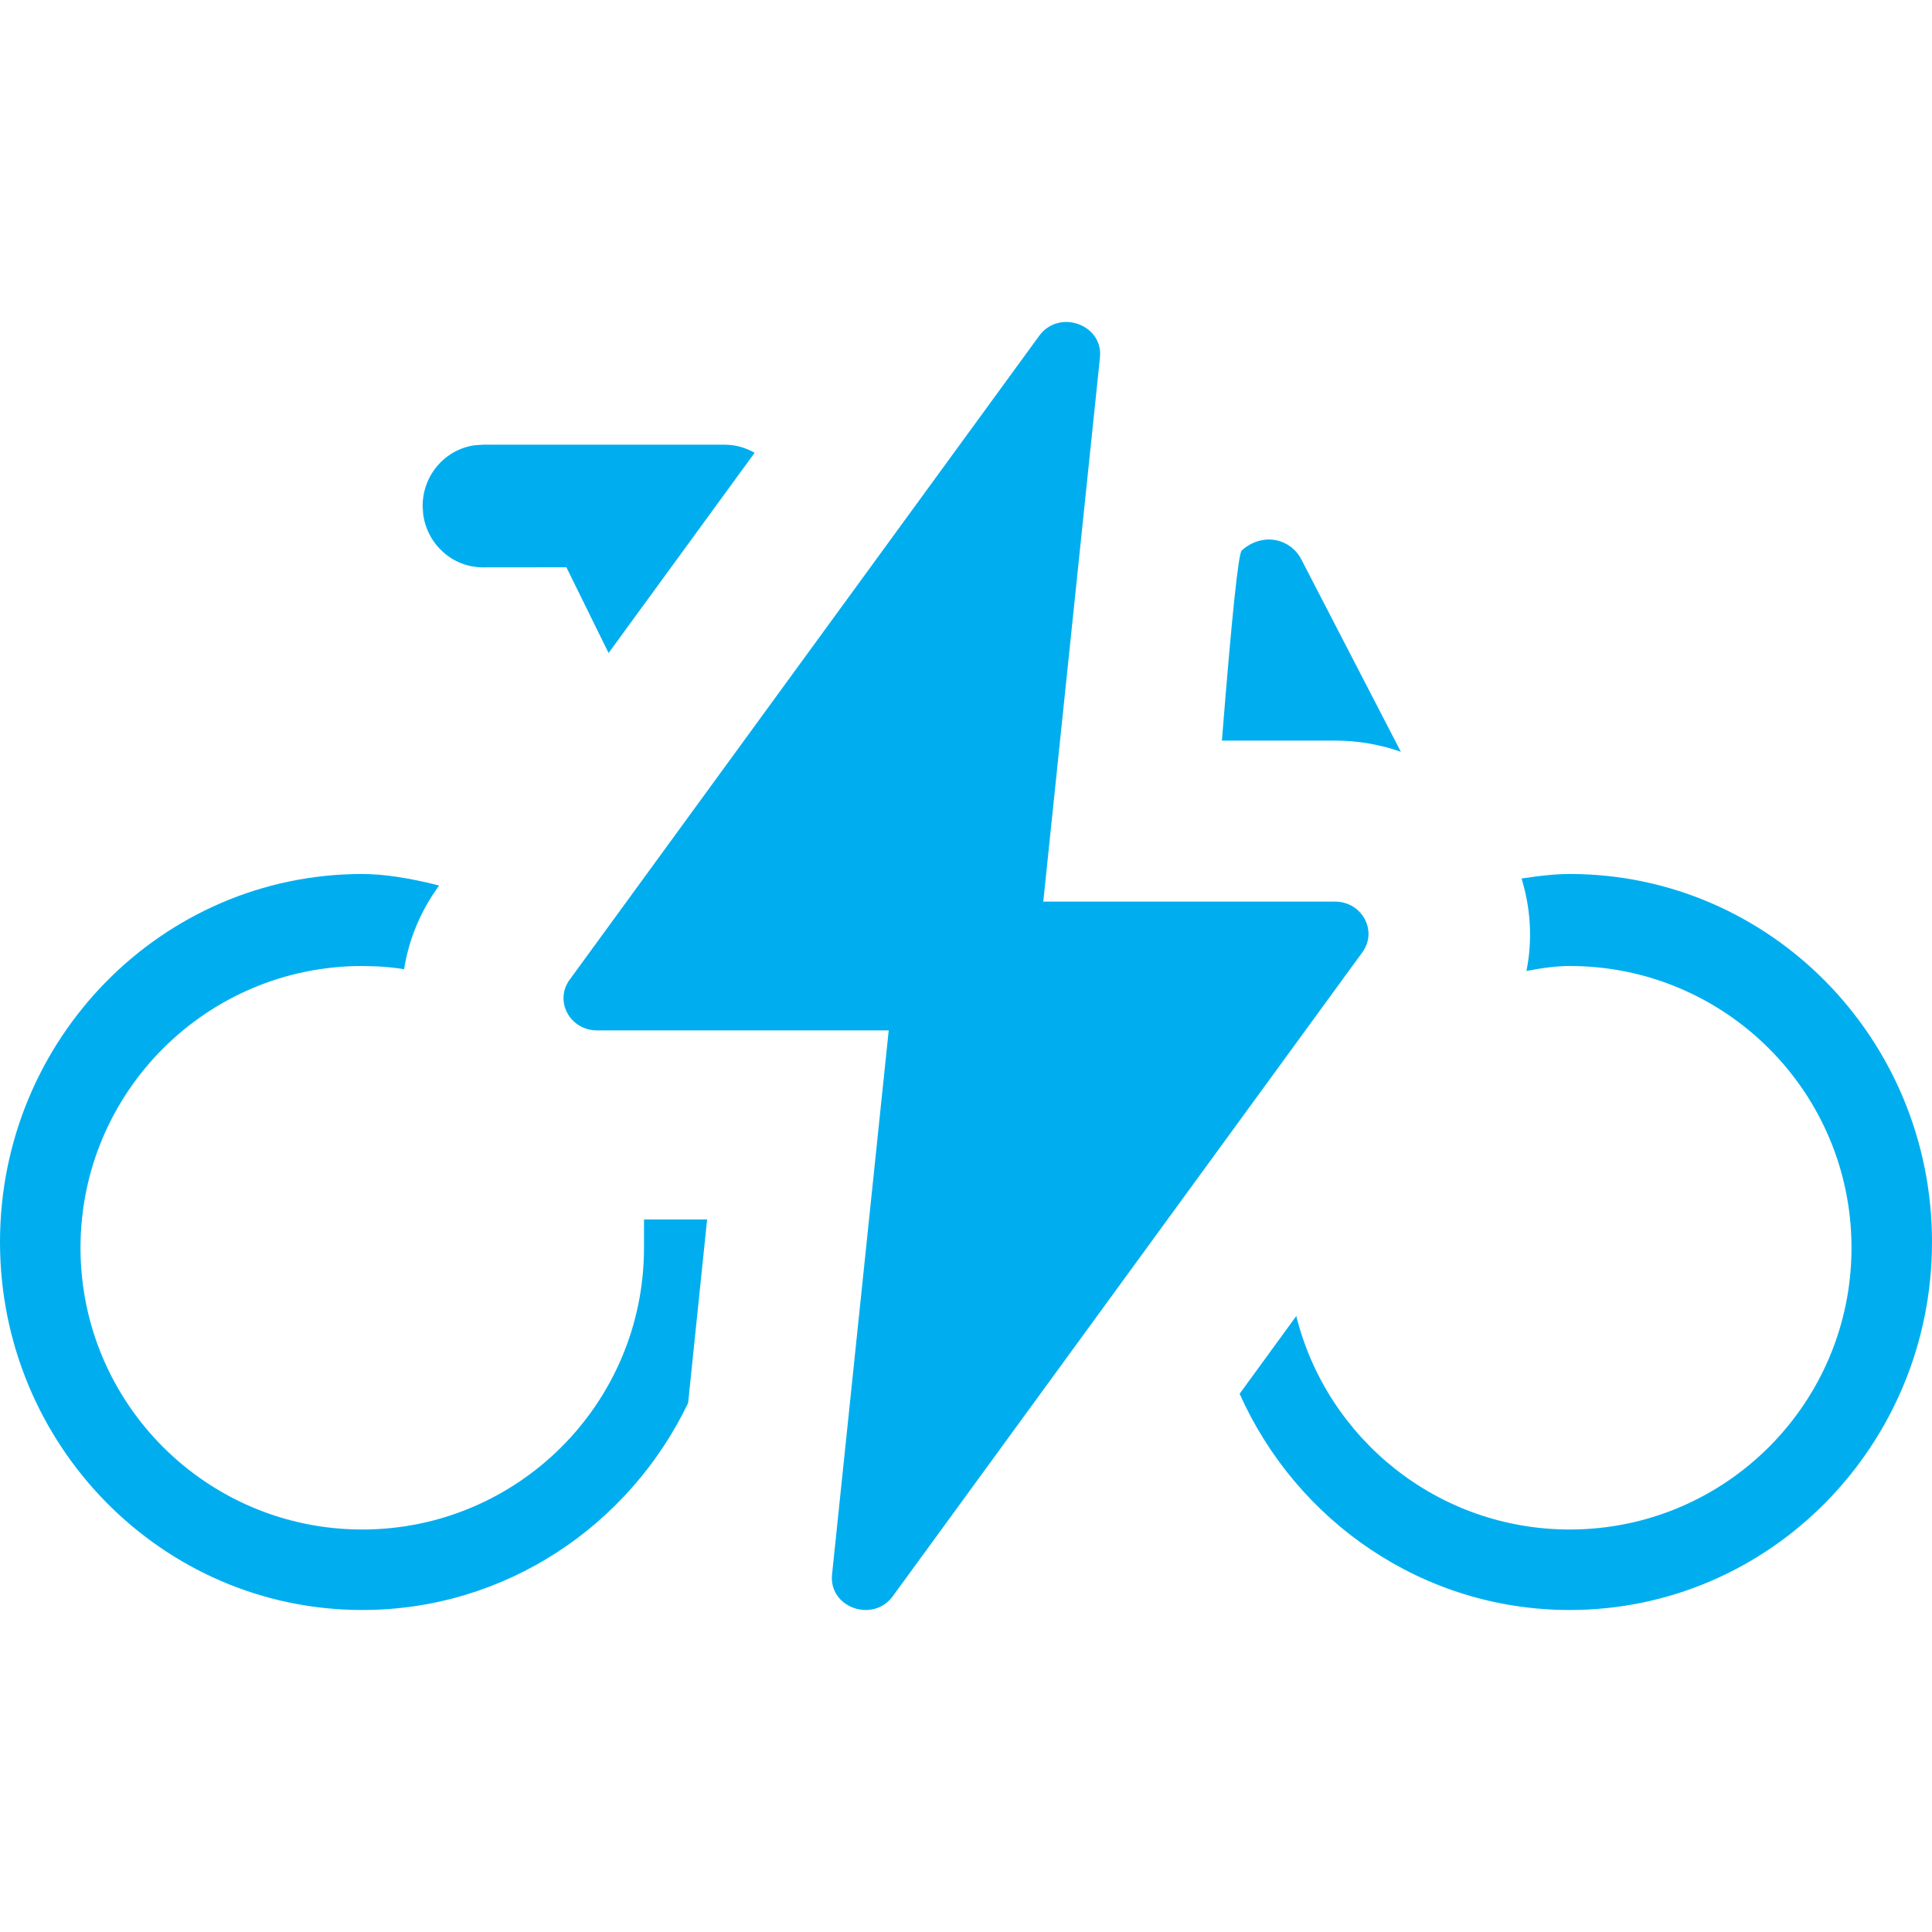 <?xml version="1.0" encoding="UTF-8"?>
<svg width="24px" height="24px" viewBox="0 0 24 24" version="1.1" xmlns="http://www.w3.org/2000/svg" xmlns:xlink="http://www.w3.org/1999/xlink">
    <title>01 Default/E-Bike</title>
    <g id="Icons" stroke="none" stroke-width="1" fill="none" fill-rule="evenodd">
        <g id="01-Default/E-Bike" fill="#00AEEF">
            <path d="M19.5,10.857 C21.985,10.857 24,12.904 24,15.429 C24,17.953 21.985,20 19.5,20 C17.676,20 16.106,18.898 15.399,17.314 L16.103,16.348 C16.482,17.871 17.859,19 19.5,19 C21.433,19 23,17.433 23,15.5 C23,13.567 21.433,12 19.5,12 C19.347,12 19.168,12.021 18.962,12.062 C19.04,11.673 19.014,11.279 18.901,10.913 C19.139,10.876 19.338,10.857 19.5,10.857 Z M4.5,10.857 C4.763,10.857 5.081,10.905 5.454,11 L5.367,11.128 C5.181,11.421 5.068,11.731 5.02,12.04 C4.914,12.022 4.803,12.011 4.692,12.005 L4.5,12 C2.567,12 1,13.567 1,15.5 C1,17.433 2.567,19 4.5,19 C6.433,19 8,17.433 8,15.5 L8,15.149 L8.784,15.149 L8.548,17.429 C7.817,18.951 6.279,20 4.5,20 C2.015,20 -9.41469125e-14,17.953 -9.41469125e-14,15.429 C-9.41469125e-14,12.904 2.015,10.857 4.5,10.857 Z M13.664,4.441 L12.96,11.2 L16.583,11.2 C16.92,11.2 17.117,11.564 16.924,11.829 L11.091,19.828 C10.845,20.166 10.293,19.969 10.336,19.559 L11.04,12.8 L7.417,12.8 C7.08,12.8 6.883,12.436 7.076,12.171 L12.909,4.172 C13.155,3.834 13.707,4.031 13.664,4.441 Z M16.168,6.954 L17.402,9.339 C17.149,9.25 16.875,9.2 16.583,9.2 L15.179,9.2 C15.301,7.664 15.383,6.877 15.425,6.839 C15.487,6.781 15.564,6.738 15.651,6.716 C15.858,6.663 16.073,6.763 16.168,6.954 Z M9,5.524 C9.136,5.524 9.264,5.561 9.374,5.625 L7.56,8.112 L7.036,7.047 L6,7.048 C5.62,7.048 5.307,6.761 5.257,6.389 L5.25,6.286 C5.25,5.9 5.532,5.581 5.898,5.531 L6,5.524 L9,5.524 Z" id="Shape"></path>
        </g>
    </g>
</svg>
